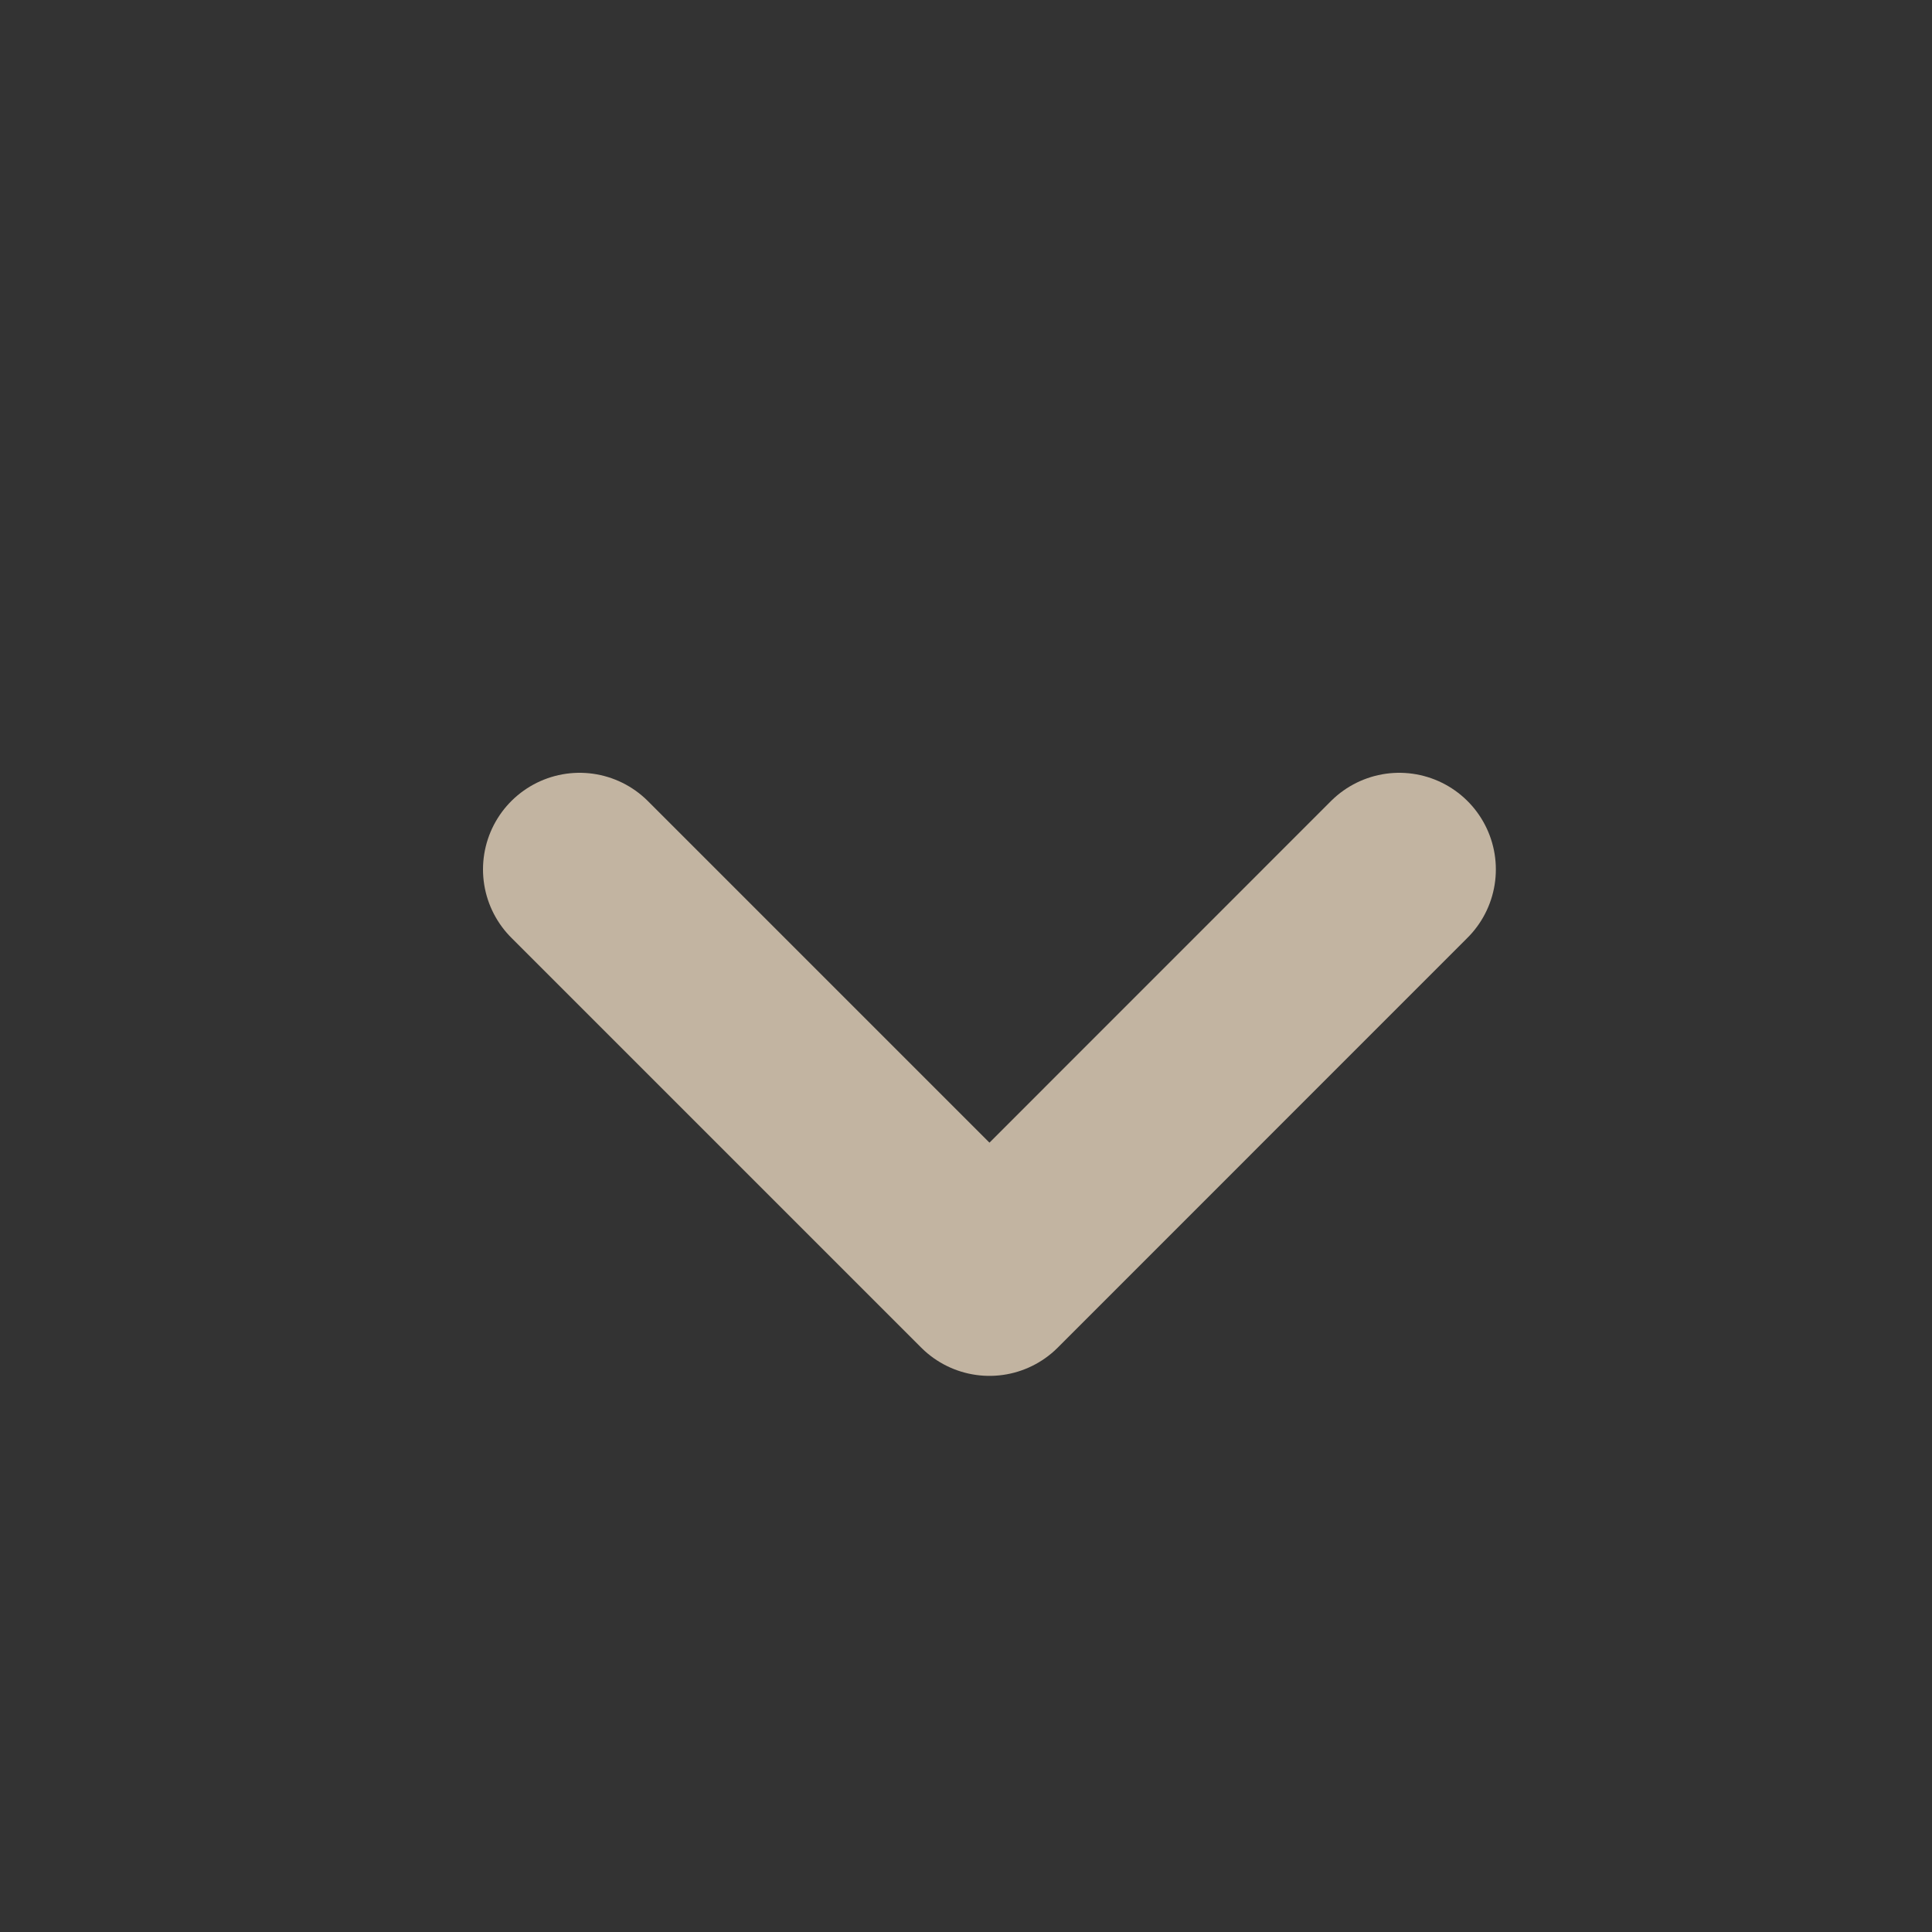 <svg width="20" height="20" viewBox="0 0 20 20" fill="none" xmlns="http://www.w3.org/2000/svg">
<rect x="0" y="0" width="20" height="20" fill="#333333" stroke="none"/>
<path d="M14.485 9L10.243 13.243L6 9" stroke="#FFEBD0" stroke-opacity="0.7" stroke-width="2" stroke-linecap="round" stroke-linejoin="round"/>
</svg>
